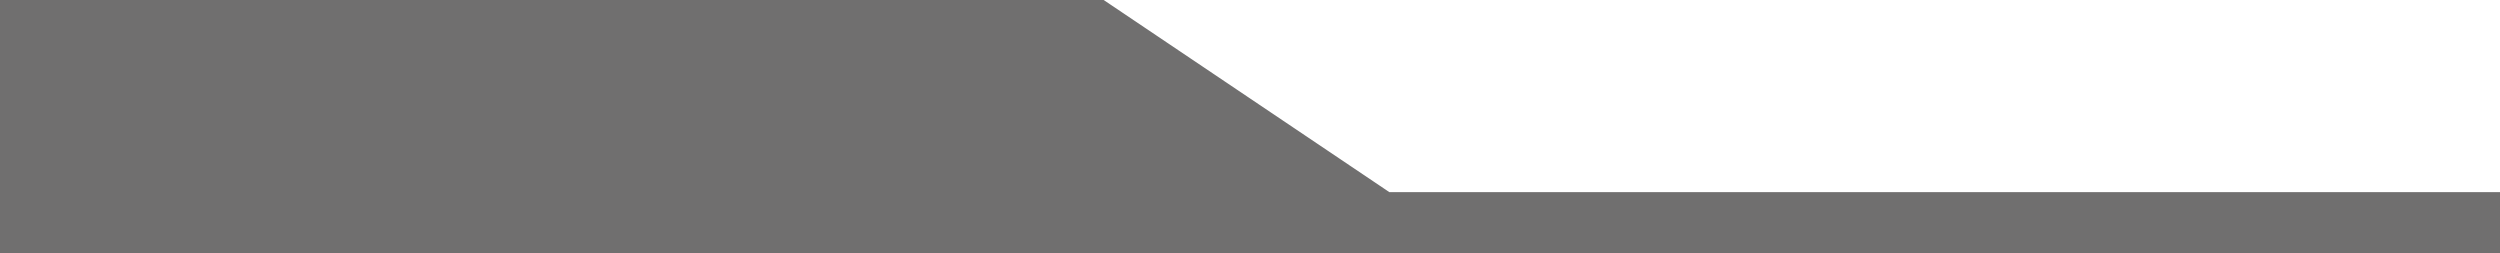 <?xml version="1.0" encoding="UTF-8"?>
<svg xmlns="http://www.w3.org/2000/svg" width="1440" height="145.999" viewBox="0 0 1440 145.999">
  <path id="Differenzmenge_34" data-name="Differenzmenge 34" d="M449,9671.641H-991v-146h635.7L-196.25,9632.6l5.5,3.707H449v35.336h0Z" transform="translate(991 -9525.642)" fill="#706F6F"></path>
</svg>

